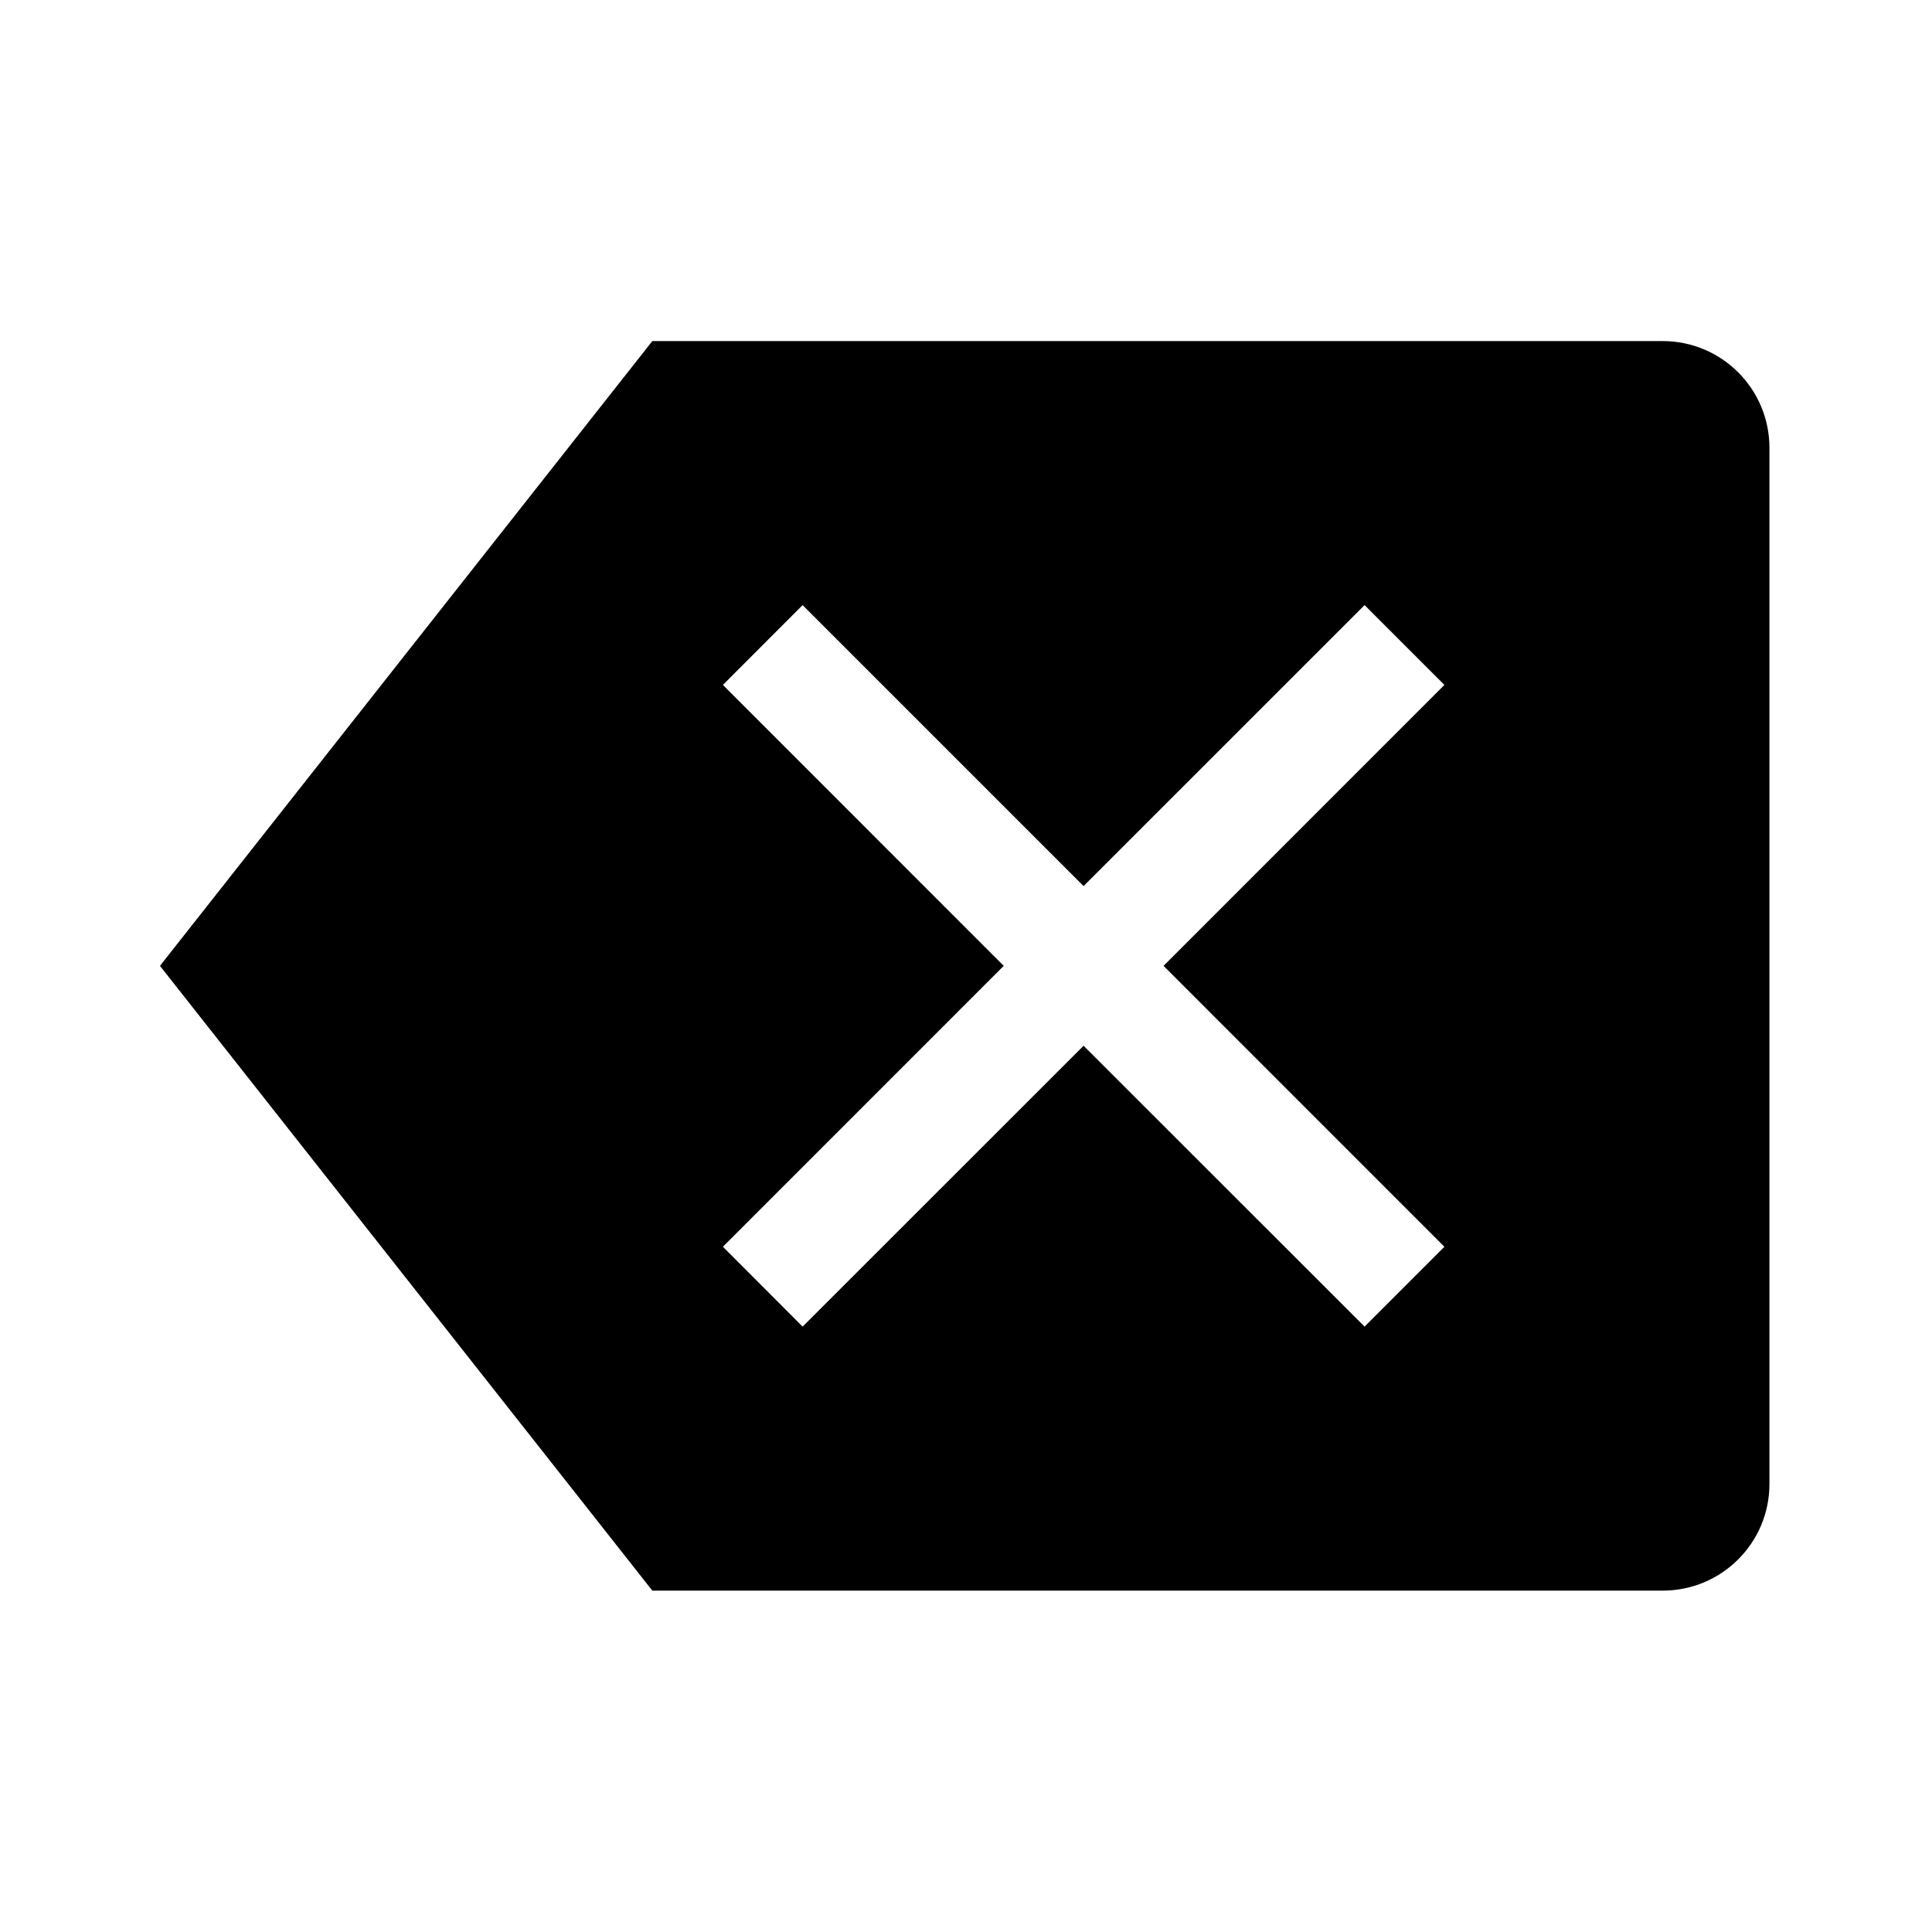 <svg xmlns="http://www.w3.org/2000/svg" viewBox="0 0 512 512"><path d="M440.632 90.389H172.871L42.391 255.963l130.48 165.566h267.761c15.632 0 28.286-12.639 28.286-28.252V118.66c0-15.595-12.654-28.271-28.286-28.271zm-57.851 240.015l-21.156 21.16-74.465-74.43-74.459 74.43-21.125-21.16 74.426-74.441-74.426-74.447 21.125-21.155 74.459 74.458 74.465-74.458 21.156 21.155-74.428 74.447 74.428 74.441z"/></svg>